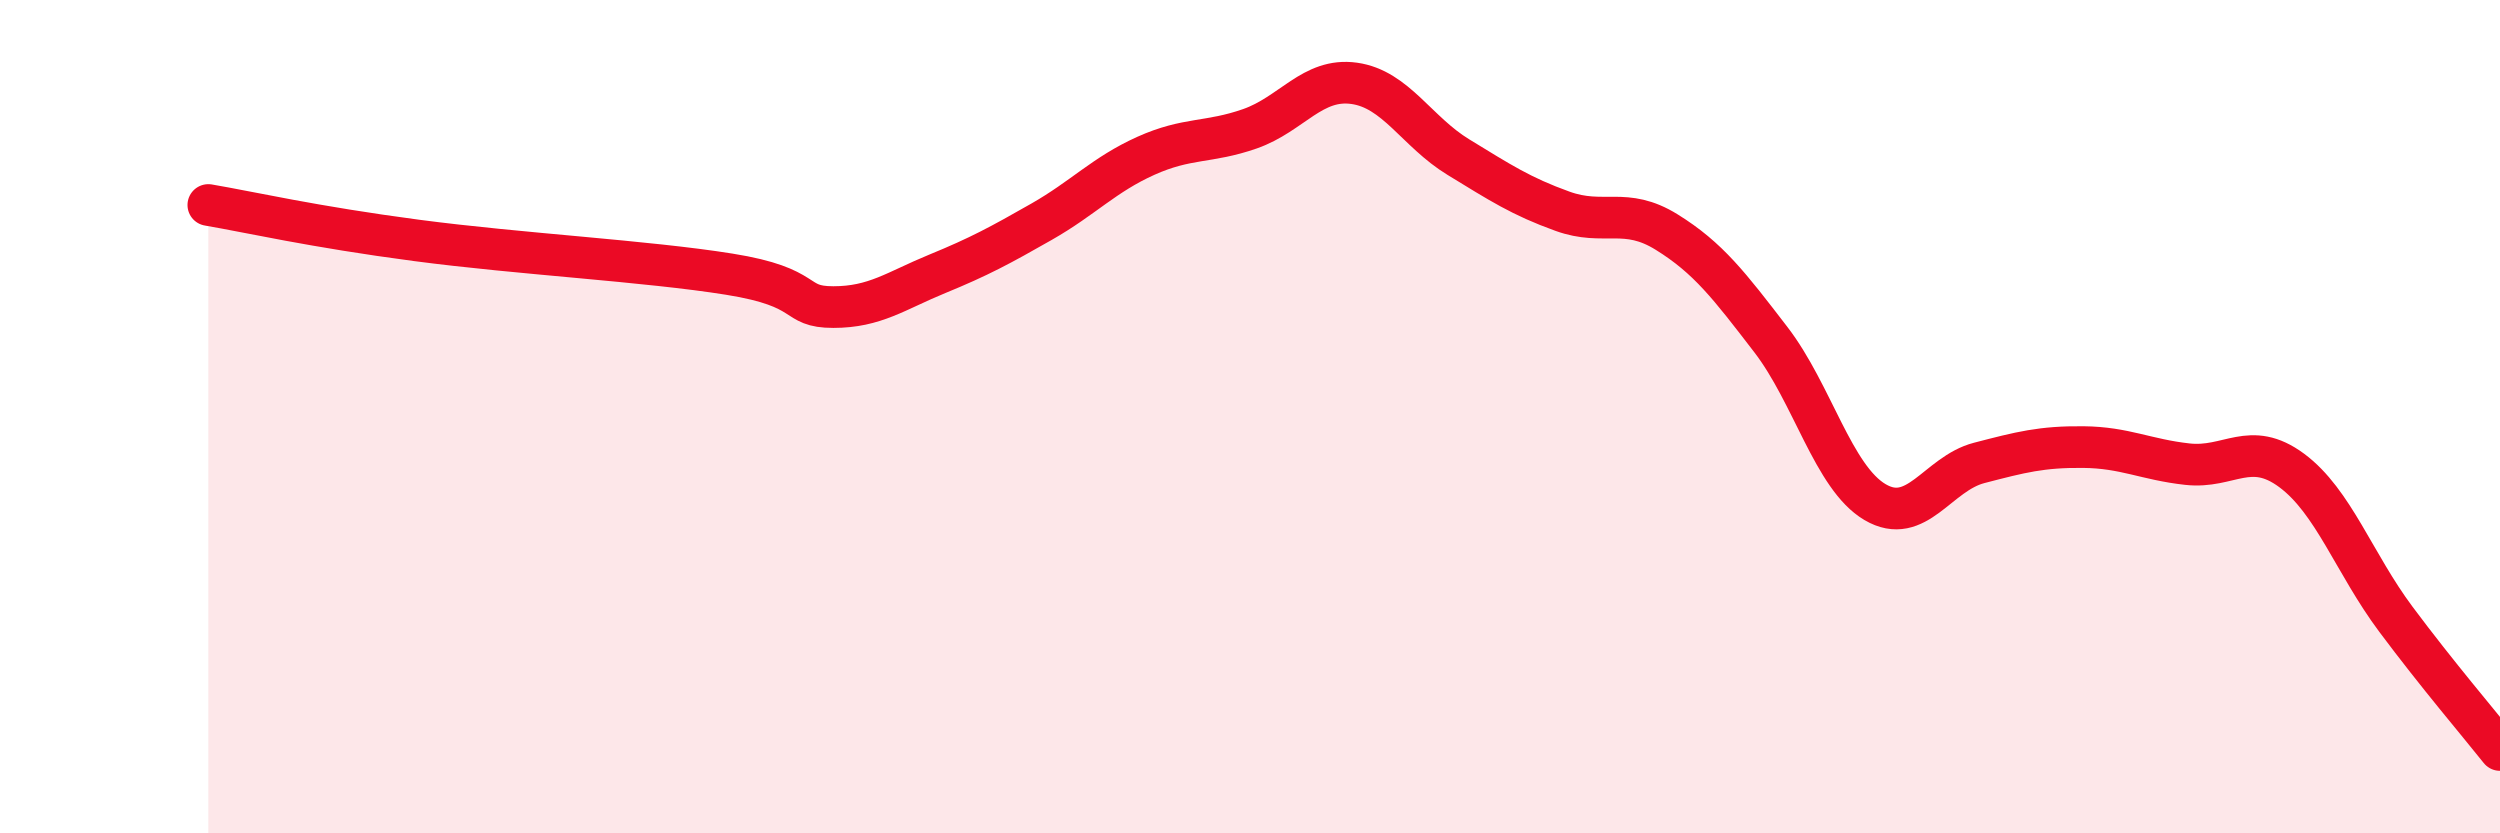 
    <svg width="60" height="20" viewBox="0 0 60 20" xmlns="http://www.w3.org/2000/svg">
      <path
        d="M 5,4.92 C 6,5.09 7.5,5.44 10,5.77 C 12.5,6.1 15.5,6.26 17.5,6.58 C 19.5,6.9 19,7.37 20,7.37 C 21,7.37 21.5,6.98 22.5,6.57 C 23.5,6.16 24,5.89 25,5.32 C 26,4.75 26.5,4.19 27.5,3.74 C 28.5,3.29 29,3.44 30,3.09 C 31,2.74 31.5,1.86 32.5,2 C 33.5,2.14 34,3.16 35,3.77 C 36,4.38 36.5,4.71 37.5,5.07 C 38.5,5.43 39,4.95 40,5.57 C 41,6.19 41.5,6.85 42.5,8.15 C 43.5,9.45 44,11.46 45,12.05 C 46,12.64 46.5,11.37 47.5,11.11 C 48.5,10.85 49,10.72 50,10.73 C 51,10.74 51.5,11.03 52.5,11.14 C 53.5,11.25 54,10.55 55,11.29 C 56,12.03 56.5,13.52 57.5,14.86 C 58.5,16.2 59.5,17.37 60,18L60 20L5 20Z"
        fill="#EB0A25"
        opacity="0.1"
        stroke-linecap="round"
        stroke-linejoin="round"
      />
      <path
        d="M 5,4.92 C 6,5.09 7.5,5.44 10,5.77 C 12.5,6.1 15.5,6.26 17.5,6.58 C 19.5,6.9 19,7.37 20,7.37 C 21,7.37 21.5,6.98 22.5,6.57 C 23.5,6.16 24,5.89 25,5.32 C 26,4.75 26.5,4.19 27.5,3.74 C 28.5,3.29 29,3.44 30,3.09 C 31,2.74 31.5,1.86 32.5,2 C 33.5,2.14 34,3.16 35,3.77 C 36,4.38 36.5,4.71 37.5,5.07 C 38.5,5.43 39,4.95 40,5.57 C 41,6.19 41.5,6.85 42.5,8.15 C 43.5,9.45 44,11.46 45,12.05 C 46,12.64 46.5,11.37 47.5,11.11 C 48.5,10.85 49,10.72 50,10.73 C 51,10.74 51.5,11.03 52.5,11.14 C 53.5,11.25 54,10.55 55,11.29 C 56,12.03 56.5,13.52 57.5,14.86 C 58.5,16.2 59.5,17.37 60,18"
        stroke="#EB0A25"
        stroke-width="1"
        fill="none"
        stroke-linecap="round"
        stroke-linejoin="round"
      />
    </svg>
  